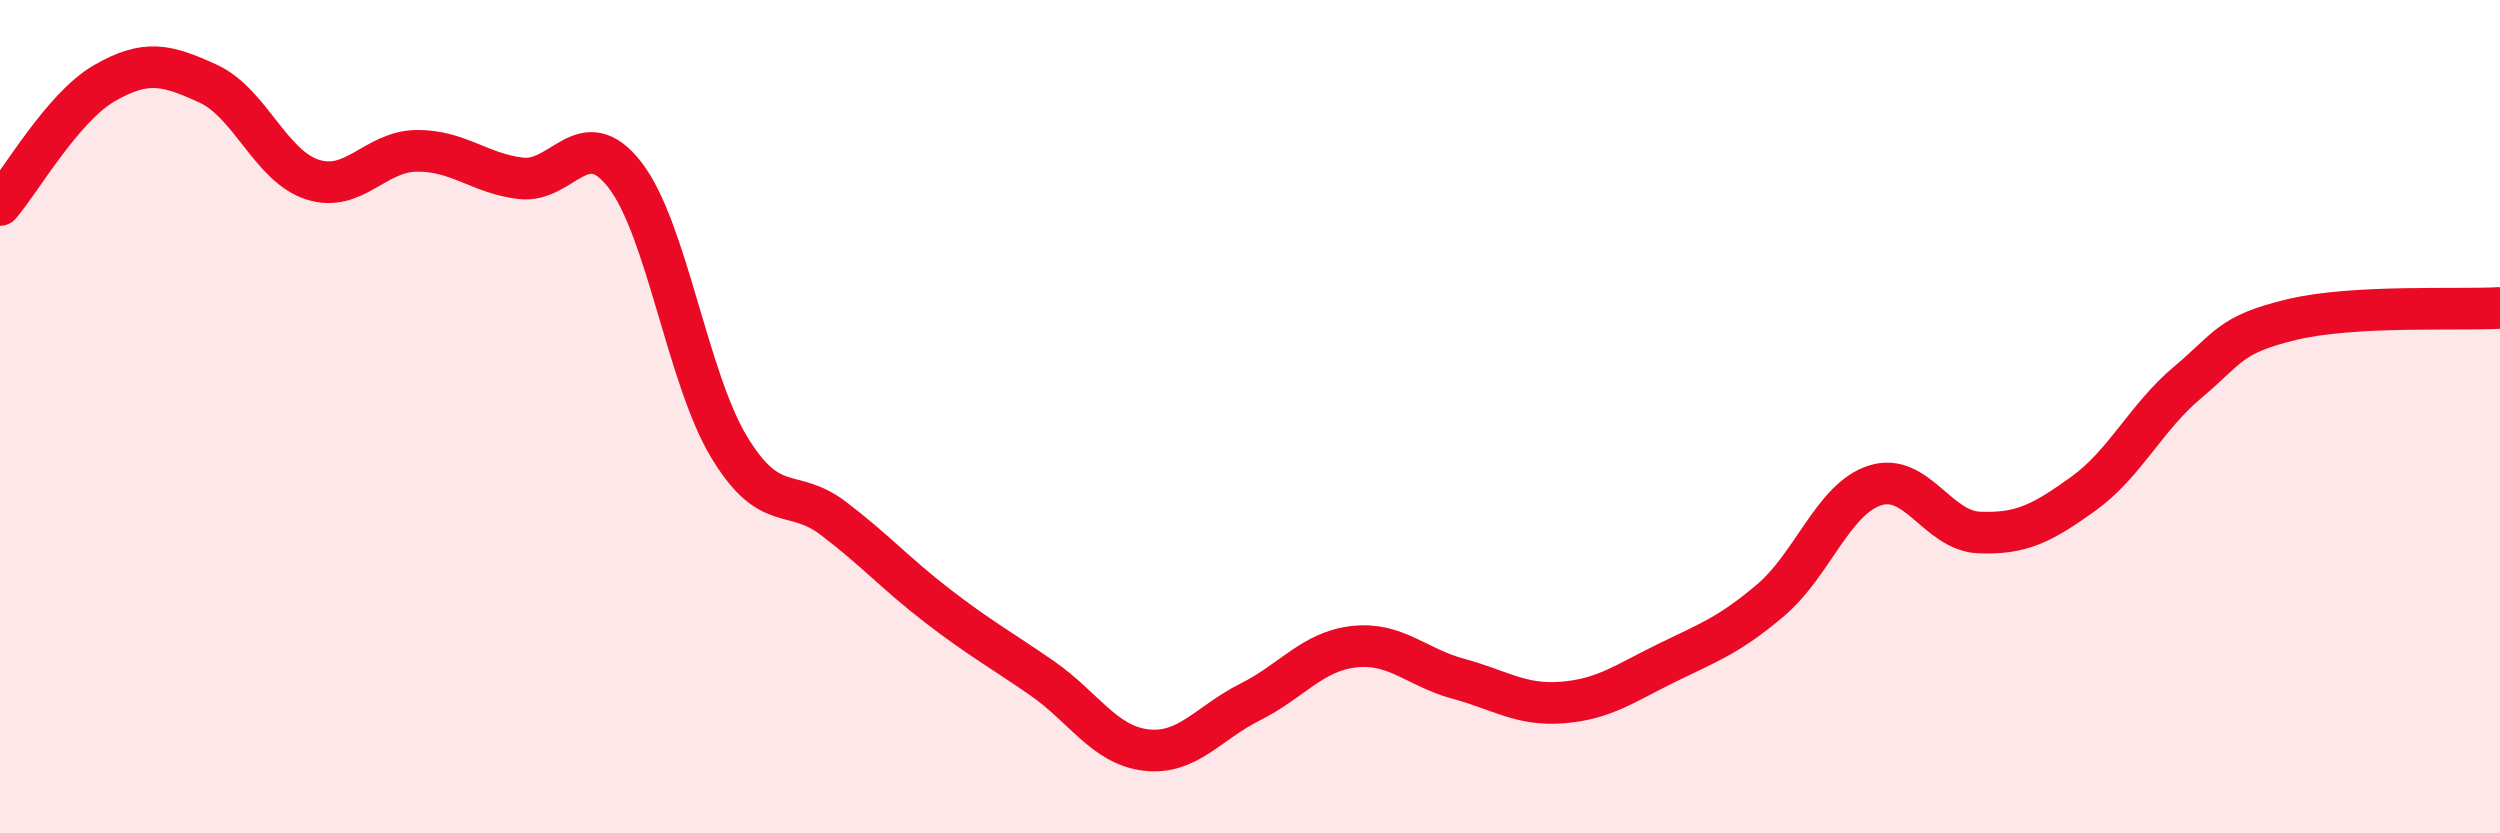 
    <svg width="60" height="20" viewBox="0 0 60 20" xmlns="http://www.w3.org/2000/svg">
      <path
        d="M 0,4.92 C 0.5,4.34 1.5,2.58 2.5,2 C 3.5,1.42 4,1.55 5,2.01 C 6,2.47 6.5,3.99 7.5,4.31 C 8.5,4.63 9,3.63 10,3.62 C 11,3.61 11.5,4.16 12.5,4.28 C 13.5,4.4 14,2.91 15,4.2 C 16,5.49 16.5,9.08 17.5,10.73 C 18.5,12.38 19,11.68 20,12.44 C 21,13.2 21.5,13.77 22.5,14.54 C 23.5,15.31 24,15.58 25,16.27 C 26,16.96 26.5,17.88 27.5,18 C 28.5,18.12 29,17.35 30,16.85 C 31,16.35 31.5,15.63 32.5,15.52 C 33.5,15.41 34,16.02 35,16.29 C 36,16.56 36.5,16.94 37.5,16.86 C 38.5,16.78 39,16.4 40,15.91 C 41,15.42 41.5,15.25 42.5,14.4 C 43.5,13.55 44,11.97 45,11.65 C 46,11.33 46.5,12.74 47.5,12.78 C 48.5,12.82 49,12.57 50,11.85 C 51,11.13 51.5,10.02 52.5,9.18 C 53.5,8.34 53.5,8.03 55,7.67 C 56.5,7.31 59,7.45 60,7.39L60 20L0 20Z"
        fill="#EB0A25"
        opacity="0.1"
        stroke-linecap="round"
        stroke-linejoin="round"
      />
      <path
        d="M 0,4.92 C 0.5,4.34 1.5,2.58 2.5,2 C 3.5,1.42 4,1.55 5,2.01 C 6,2.47 6.5,3.99 7.5,4.31 C 8.5,4.63 9,3.63 10,3.62 C 11,3.61 11.5,4.16 12.5,4.28 C 13.5,4.4 14,2.91 15,4.2 C 16,5.49 16.5,9.08 17.5,10.73 C 18.5,12.38 19,11.68 20,12.44 C 21,13.2 21.5,13.77 22.5,14.54 C 23.5,15.31 24,15.58 25,16.27 C 26,16.96 26.5,17.88 27.5,18 C 28.5,18.12 29,17.35 30,16.85 C 31,16.35 31.5,15.63 32.5,15.52 C 33.5,15.41 34,16.02 35,16.29 C 36,16.56 36.5,16.94 37.5,16.86 C 38.5,16.78 39,16.4 40,15.91 C 41,15.42 41.5,15.25 42.5,14.4 C 43.5,13.55 44,11.97 45,11.65 C 46,11.33 46.5,12.74 47.5,12.78 C 48.5,12.82 49,12.57 50,11.85 C 51,11.13 51.5,10.02 52.5,9.18 C 53.5,8.34 53.5,8.03 55,7.67 C 56.5,7.31 59,7.45 60,7.39"
        stroke="#EB0A25"
        stroke-width="1"
        fill="none"
        stroke-linecap="round"
        stroke-linejoin="round"
      />
    </svg>
  